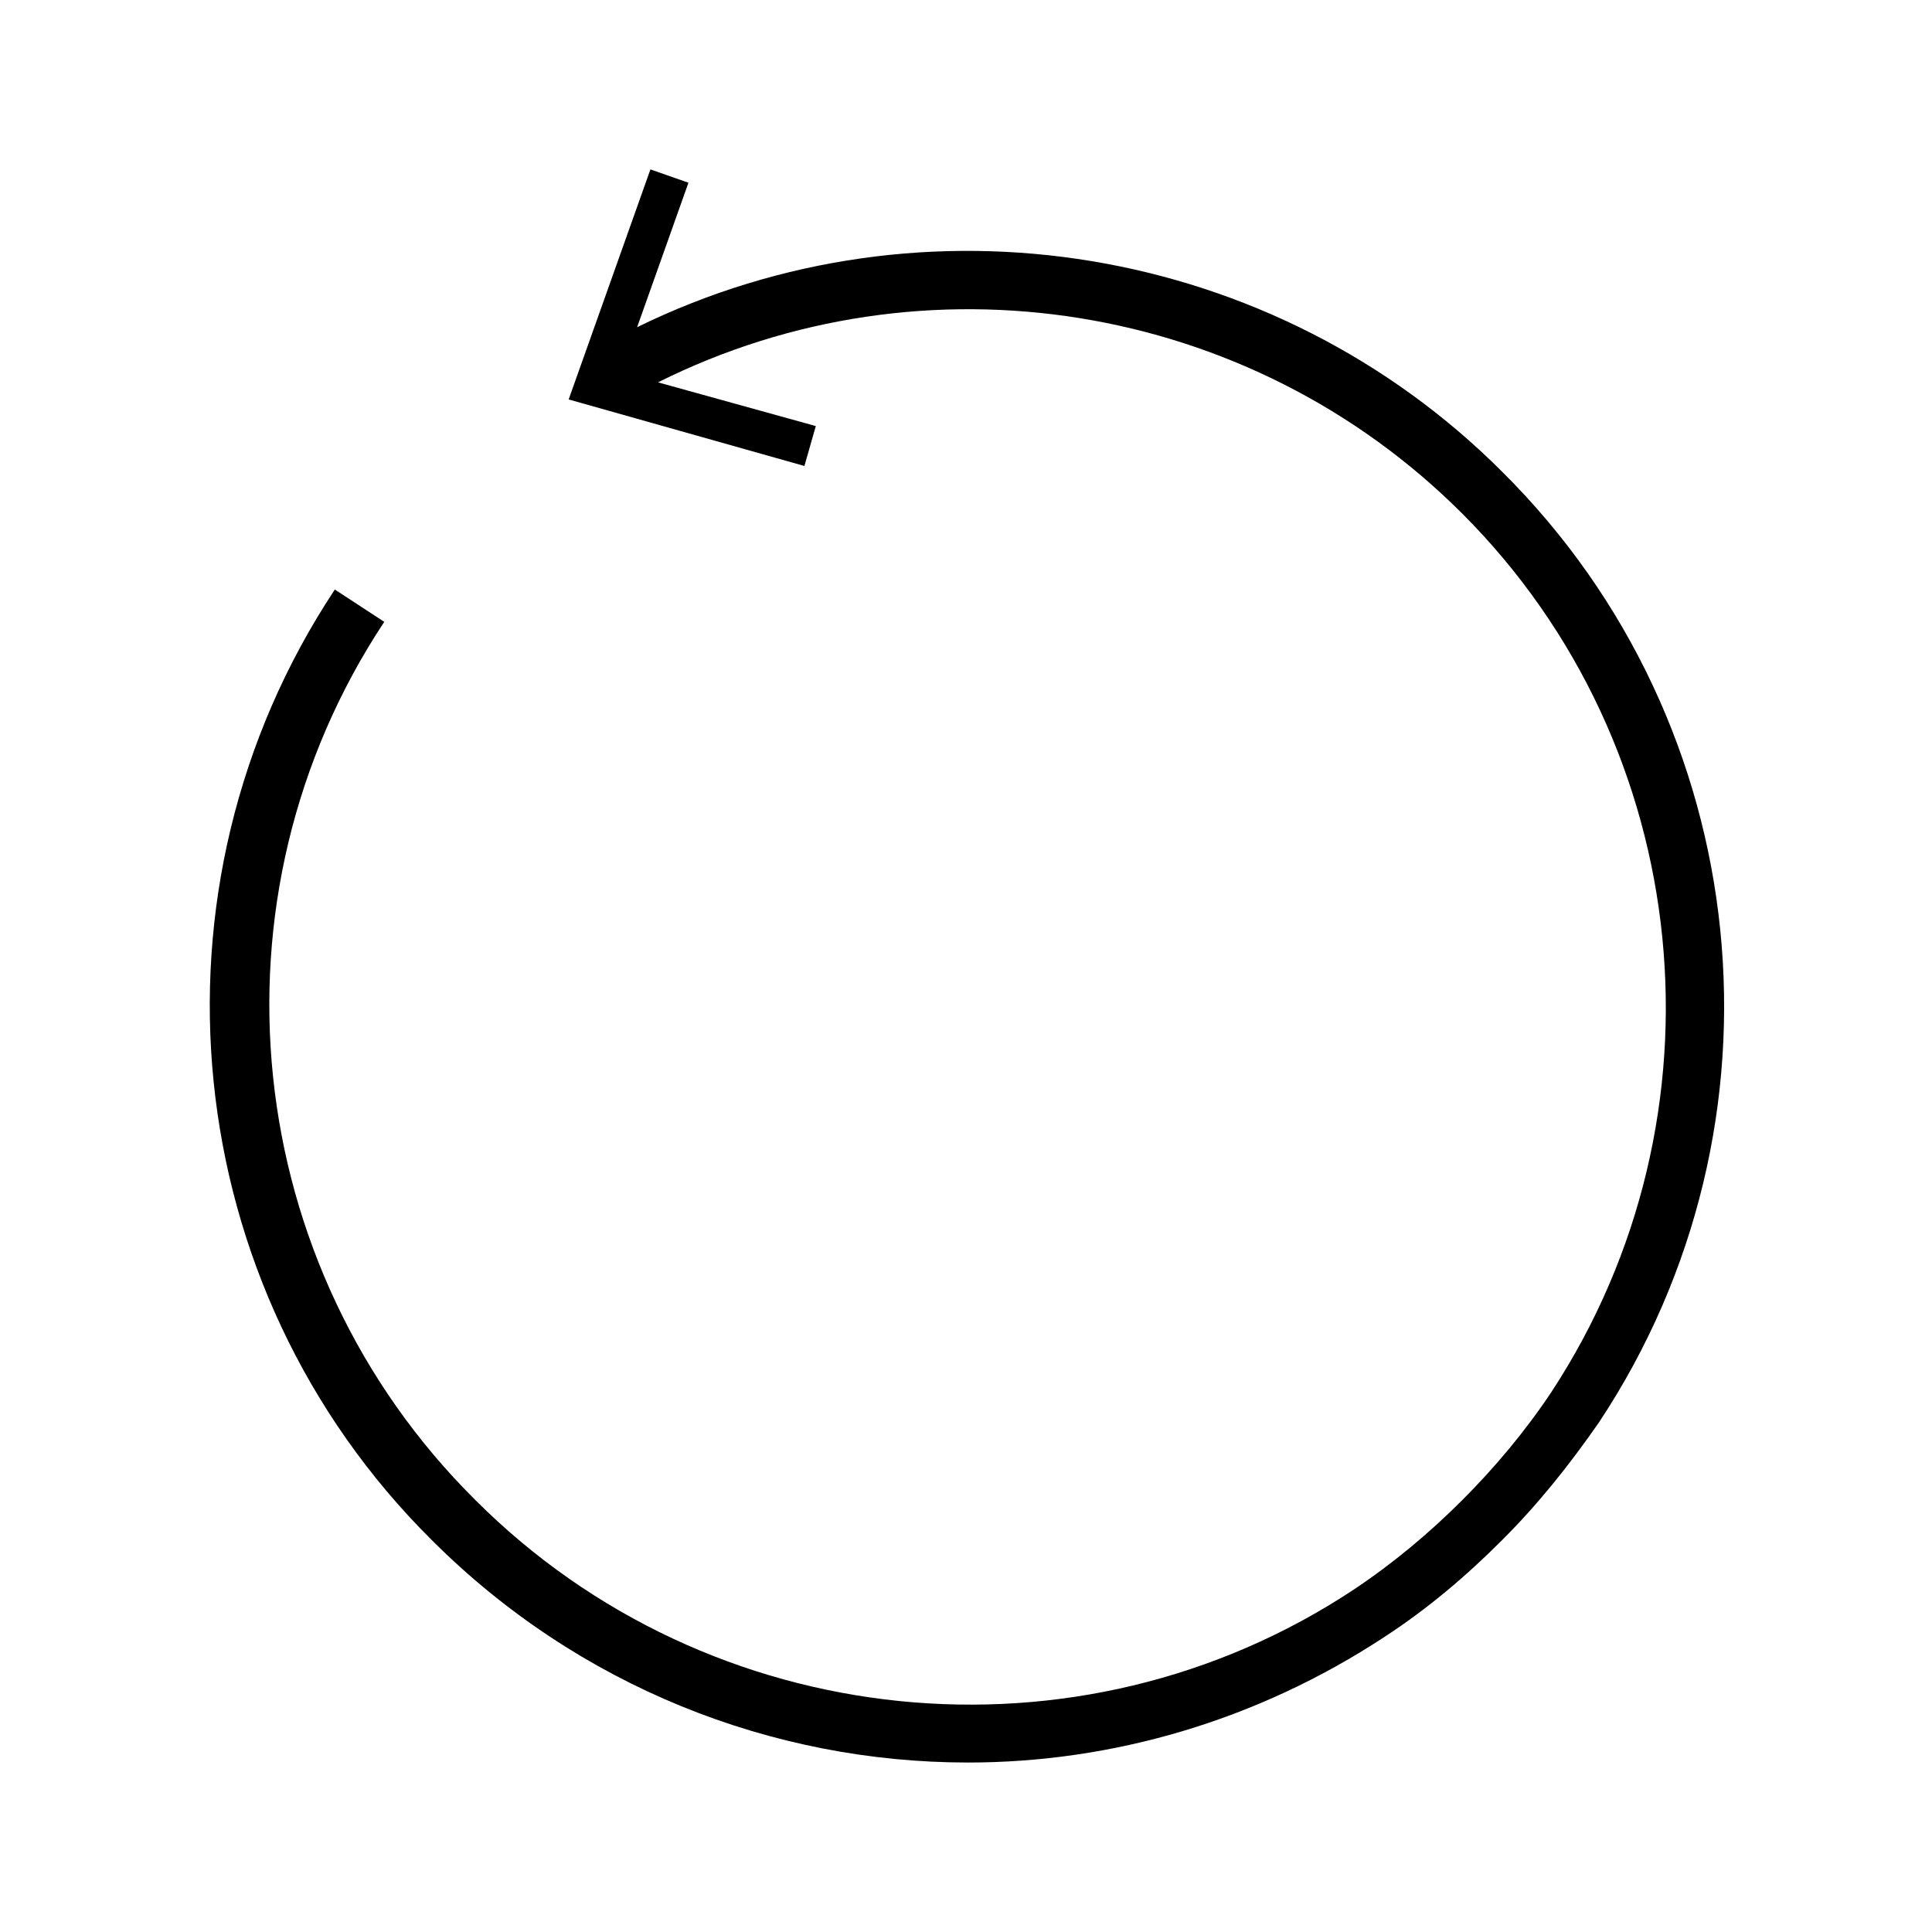 <?xml version="1.0" encoding="UTF-8"?>
<!-- The Best Svg Icon site in the world: iconSvg.co, Visit us! https://iconsvg.co -->
<svg fill="#000000" width="800px" height="800px" version="1.1" viewBox="144 144 512 512" xmlns="http://www.w3.org/2000/svg">
 <path d="m400.5 611.09c38.289 0 76.578-11.082 110.34-33.25 11.586-7.559 21.664-16.121 31.234-25.695 9.574-9.574 17.633-19.648 25.695-31.234 52.395-79.098 41.816-184.9-25.695-251.91-60.457-60.457-153.16-75.57-229.23-38.289l13.602-38.289-10.078-3.527-21.664 60.961 62.473 17.633 3.023-10.578-41.816-11.586c70.535-35.266 156.68-21.664 213.11 34.762 61.969 61.969 71.539 159.71 23.68 232.76-7.055 10.578-15.113 20.152-23.68 28.719-8.566 8.566-18.137 16.625-28.719 23.68-73.051 48.367-170.79 38.289-232.76-23.68-62.469-61.973-72.543-159.71-24.18-232.77l-13.098-8.566c-52.395 79.098-41.816 184.9 25.695 251.91 38.793 38.793 90.18 58.945 142.07 58.945z"/>
</svg>